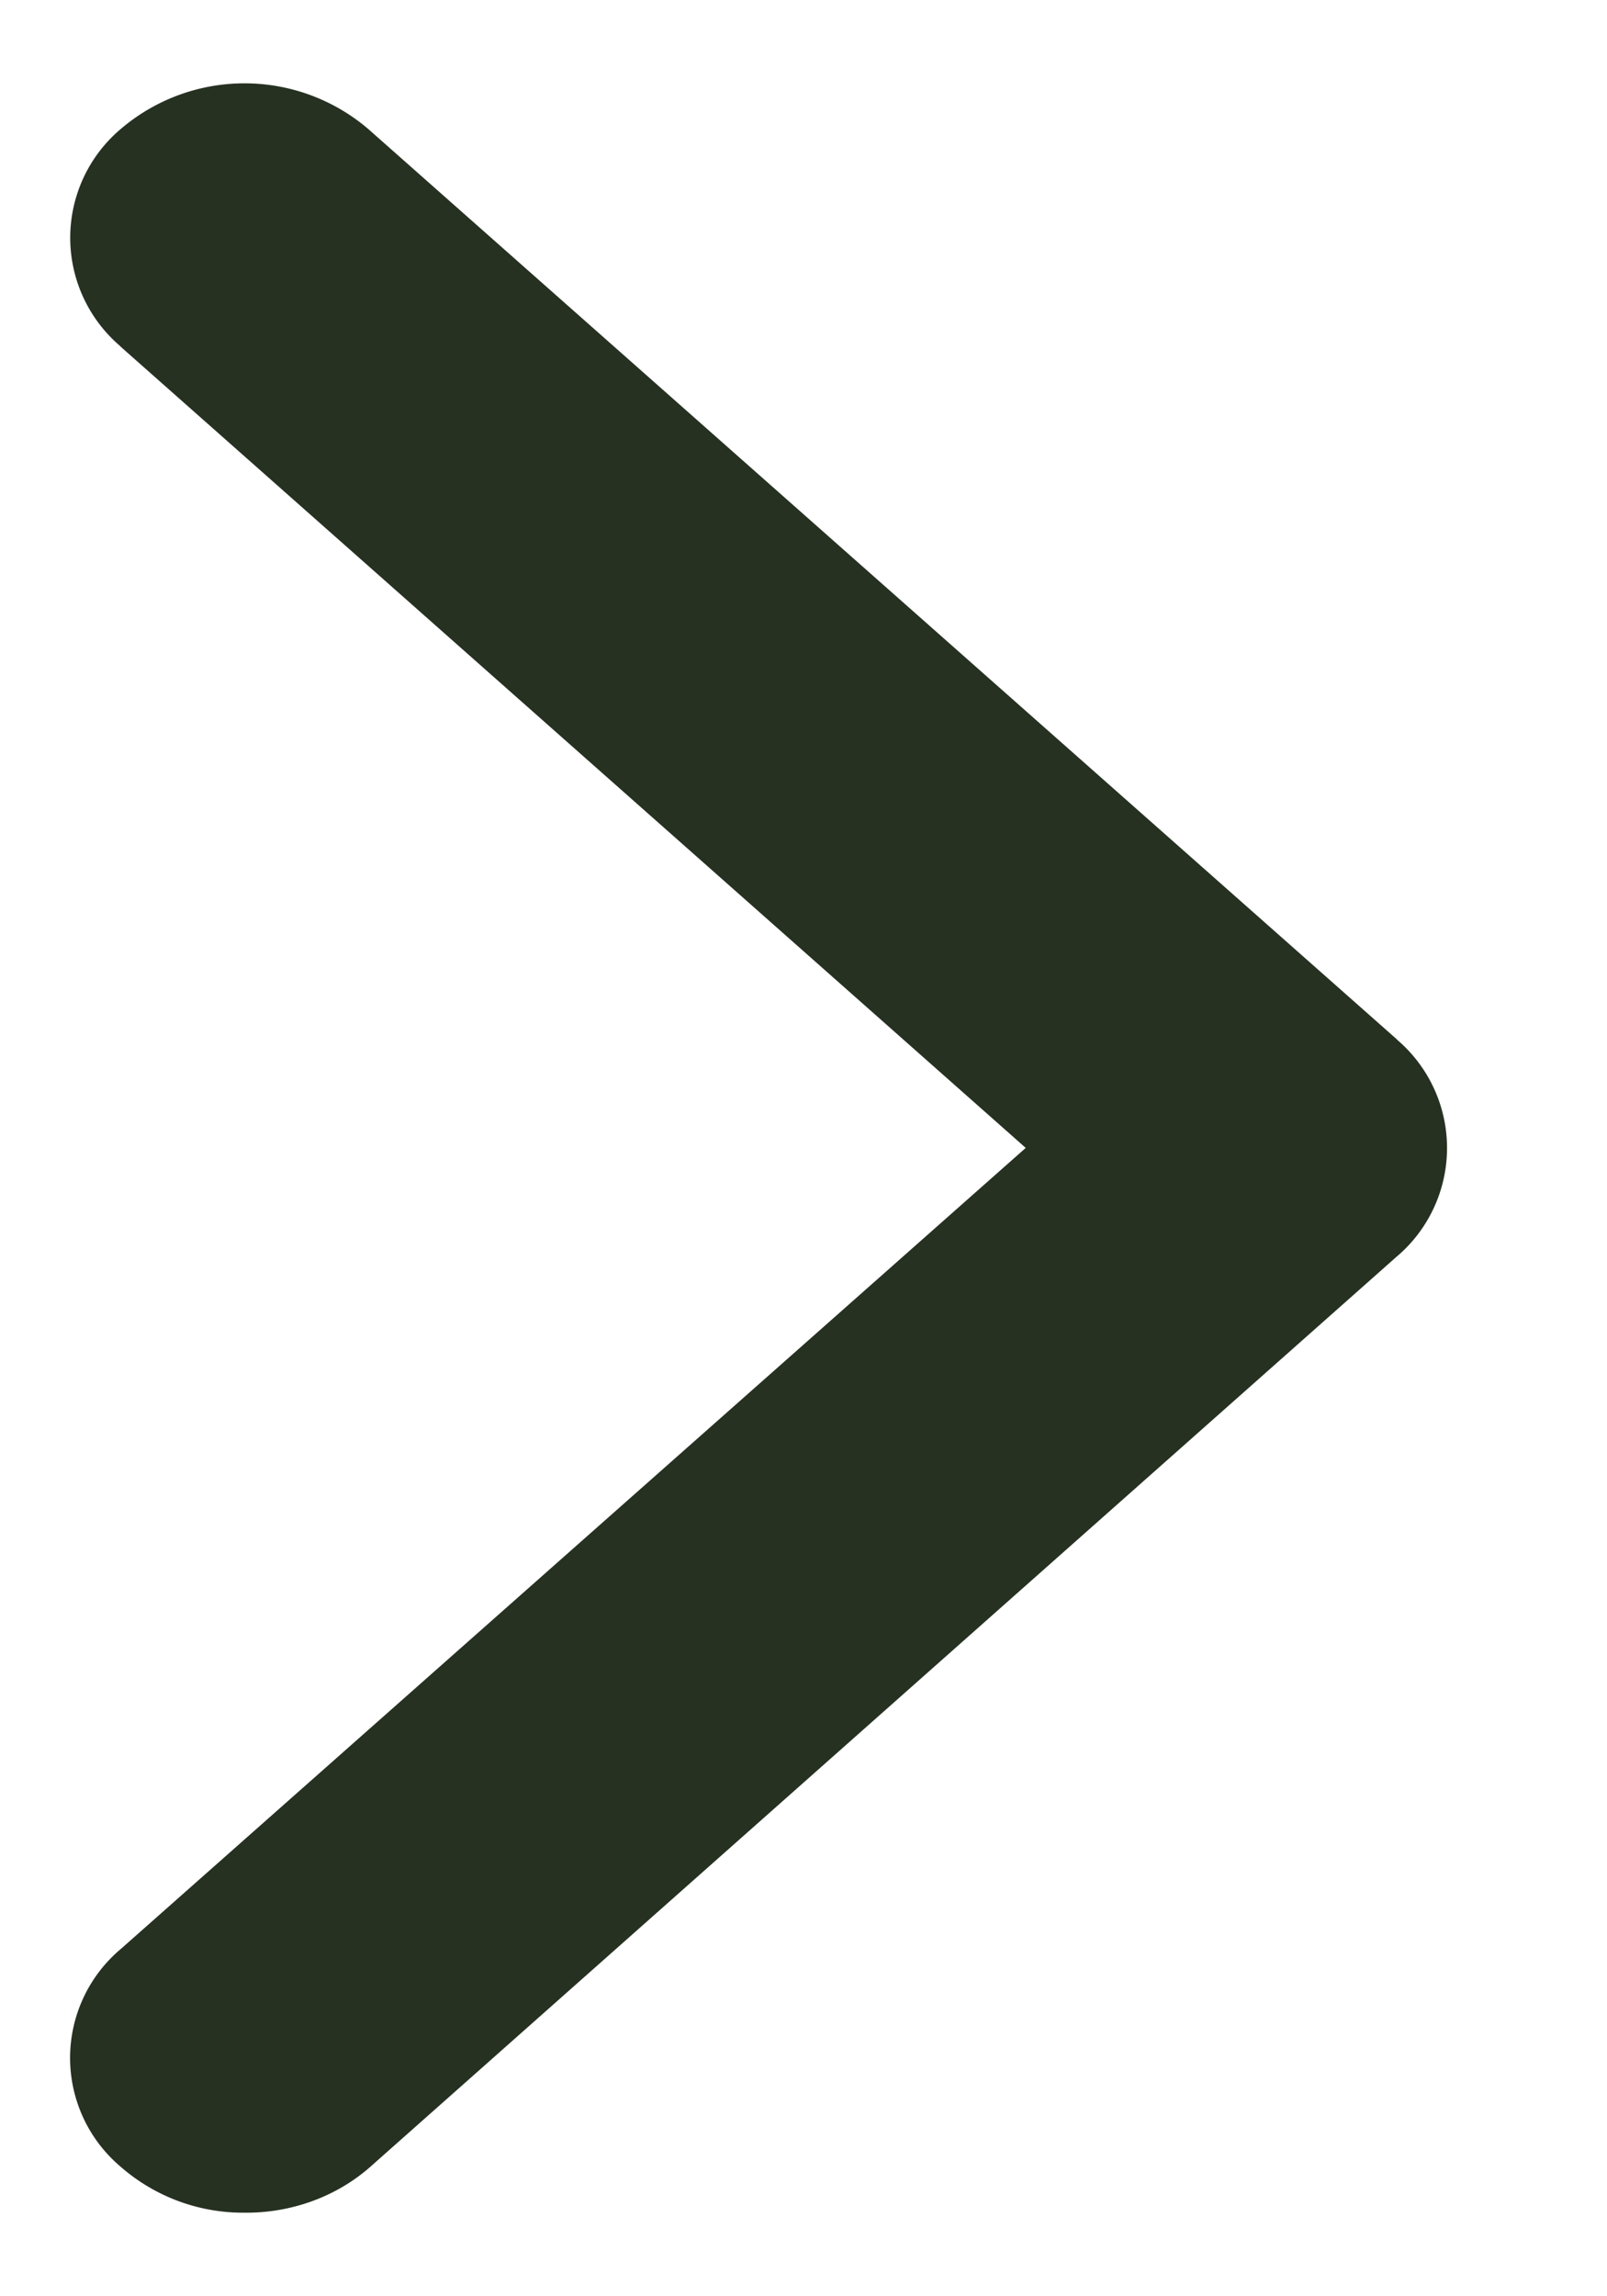 <svg xmlns="http://www.w3.org/2000/svg" width="7" height="10" viewBox="0 0 7 10"><g fill="none" fill-rule="evenodd"><path d="M.306.363h5.997v9.273H.306z"/><path fill="#263121" d="M1.065 9.636c.204.002.4-.07.546-.198l4.47-3.963a.62.62 0 0 0 .006-.946l-.006-.006L1.602.56a.83.83 0 0 0-1.074 0 .62.62 0 0 0-.007.945l.007.007 3.94 3.487-3.94 3.487a.62.62 0 0 0-.007.946l.007.006a.81.81 0 0 0 .537.198"/></g></svg>
